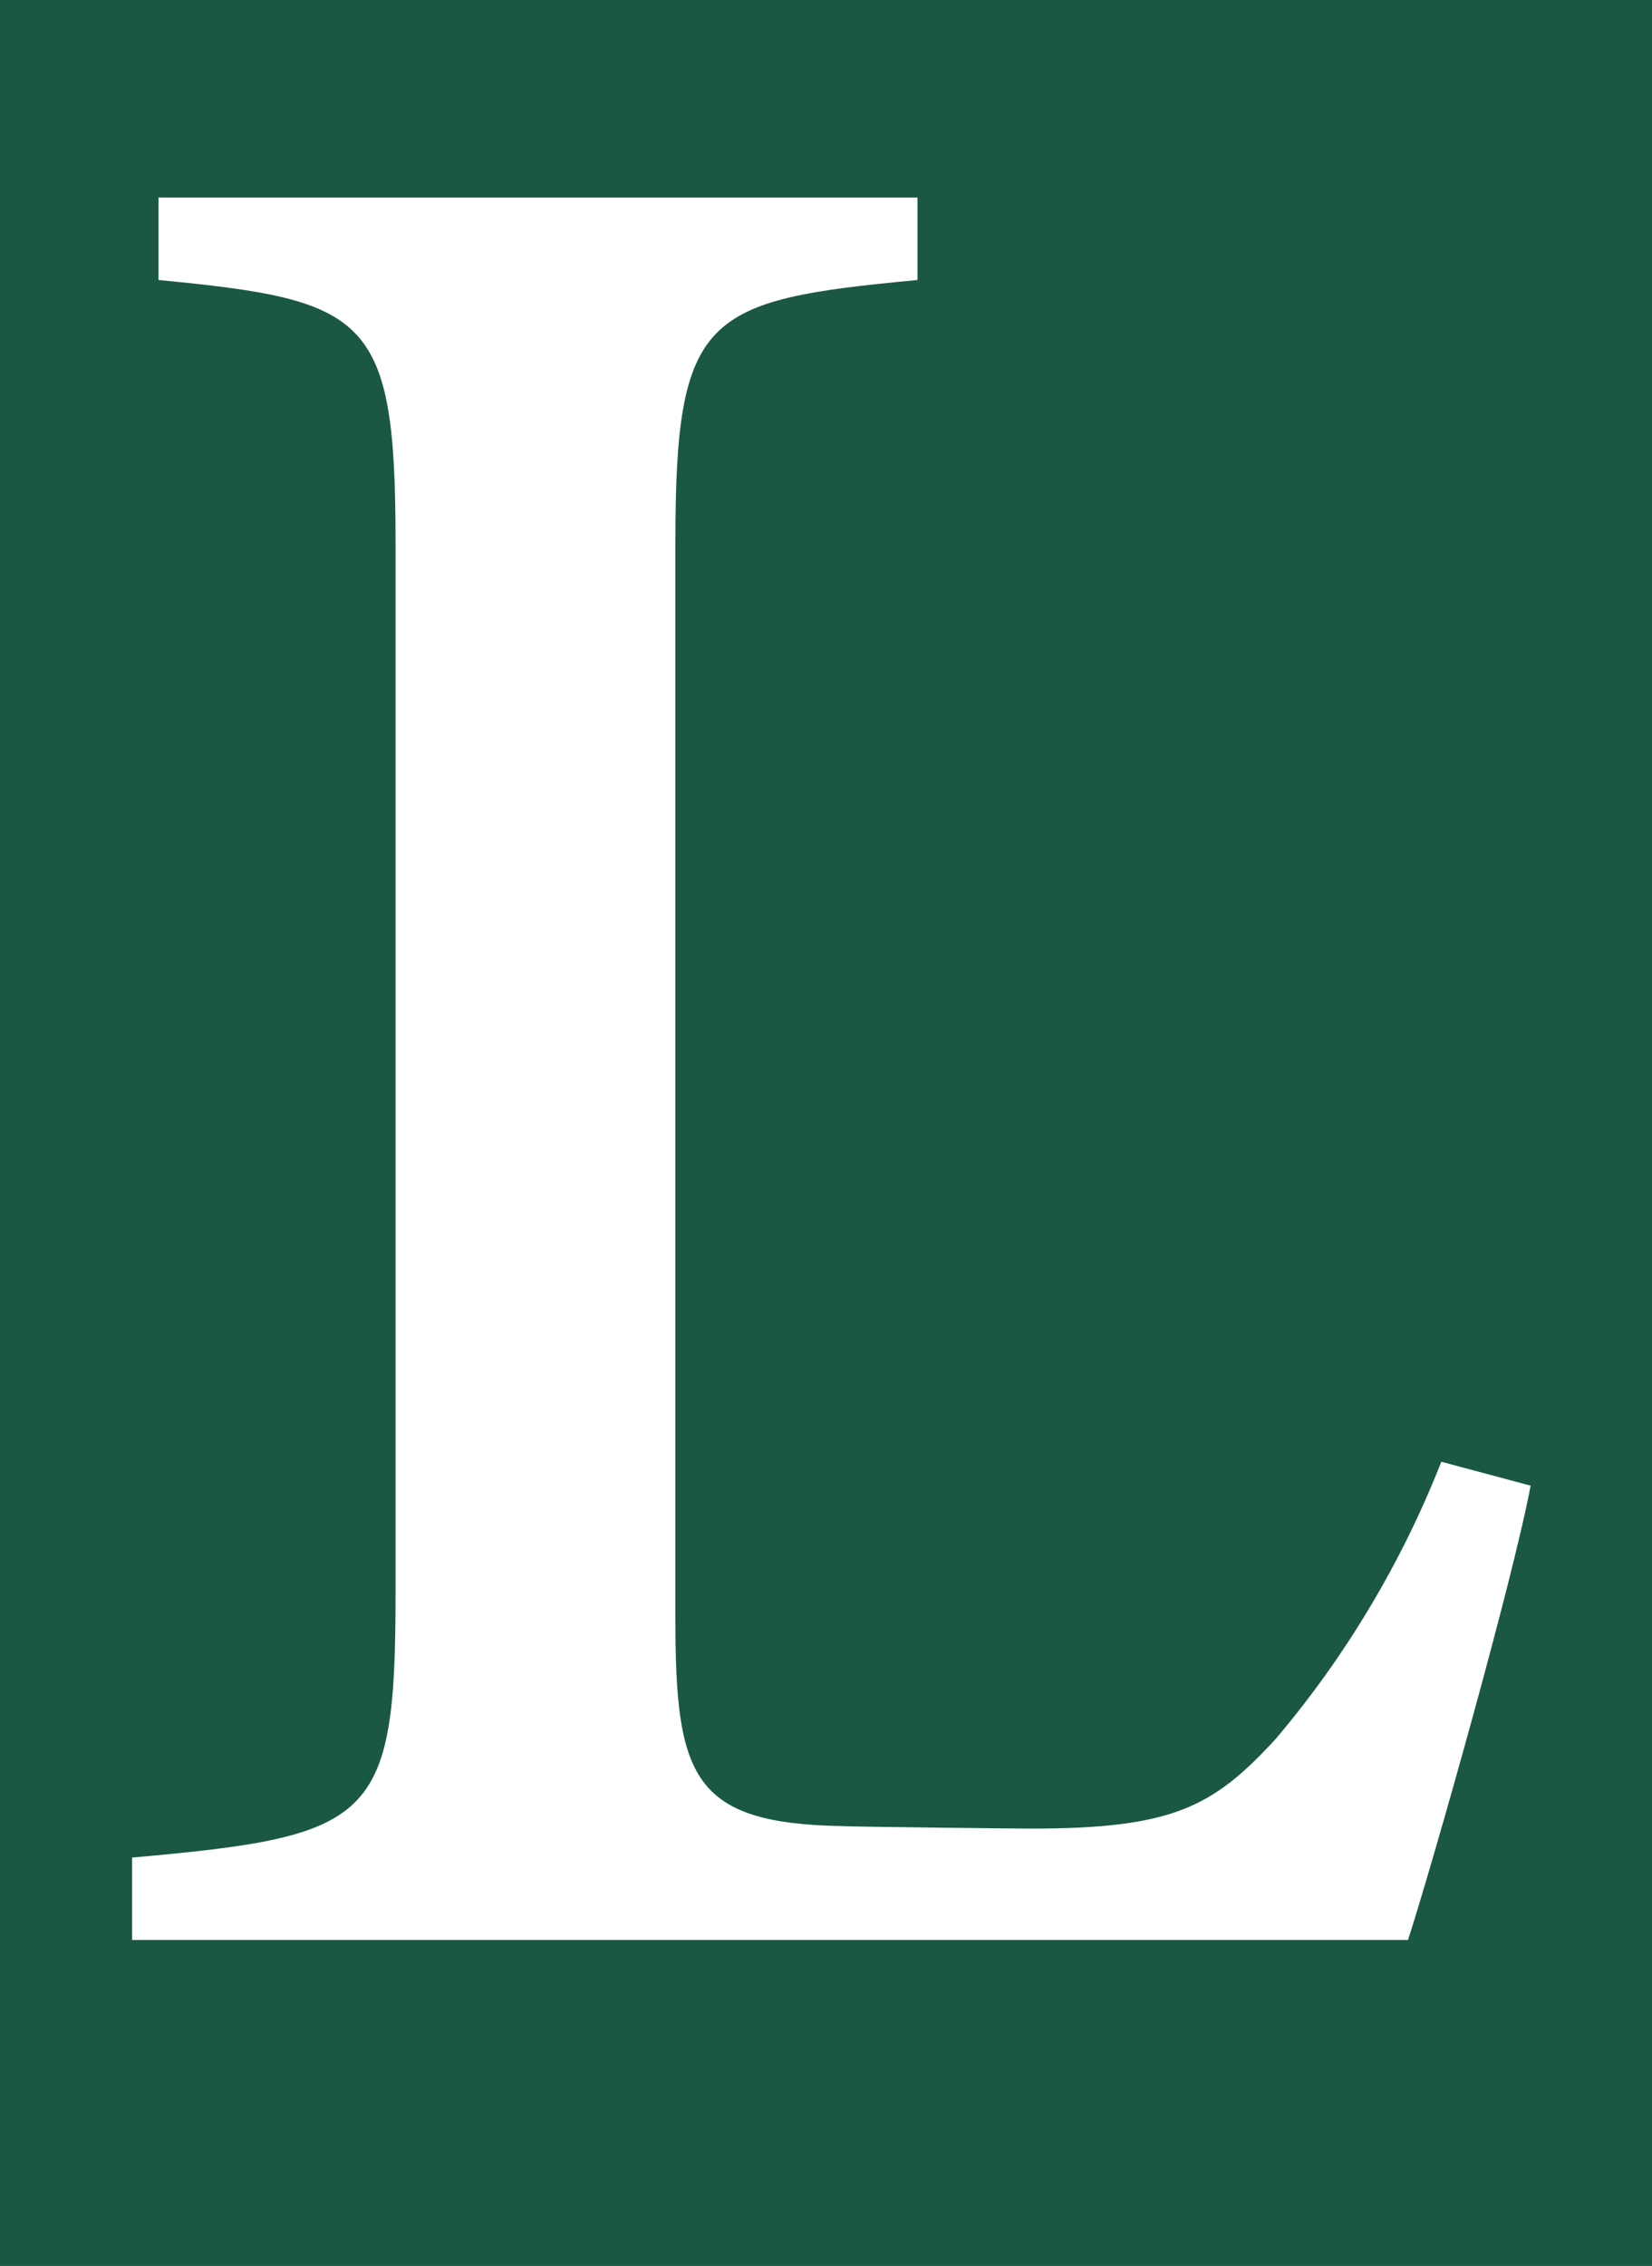 <?xml version="1.0" encoding="UTF-8"?>
<svg id="Ebene_1" data-name="Ebene 1" xmlns="http://www.w3.org/2000/svg" xmlns:xlink="http://www.w3.org/1999/xlink" viewBox="0 0 26.27 36.01">
  <defs>
    <style>
      .cls-1 {
        fill: none;
      }

      .cls-1, .cls-2, .cls-3 {
        stroke-width: 0px;
      }

      .cls-4 {
        clip-path: url(#clippath-1);
      }

      .cls-2 {
        fill: #fff;
      }

      .cls-3 {
        fill: #1a5842;
      }

      .cls-5 {
        clip-path: url(#clippath);
      }
    </style>
    <clipPath id="clippath">
      <rect class="cls-1" x="0" y="0" width="26.27" height="36.01"/>
    </clipPath>
    <clipPath id="clippath-1">
      <rect class="cls-1" x="0" y="0" width="26.27" height="36.01"/>
    </clipPath>
  </defs>
  <g id="Bookmark-Logo">
    <g class="cls-5">
      <rect class="cls-3" x="0" y="0" width="26.27" height="36.01"/>
      <g class="cls-4">
        <path class="cls-2" d="m24.34,23.61c-.28,1.49-1.54,5.95-1.95,7.22H2.1v-1.31c3.84-.34,4.19-.58,4.19-4.19V8.63c0-3.61-.43-3.86-3.77-4.18v-1.31h12.07v1.31c-3.39.32-3.85.54-3.85,4.18v17.08c0,2.52.26,3.27,2.66,3.31.06.01,2.76.04,2.99.04,2.26,0,2.9-.34,3.9-1.43,1.11-1.31,2-2.8,2.63-4.4l1.42.38Z"/>
      </g>
    </g>
  </g>
</svg>
